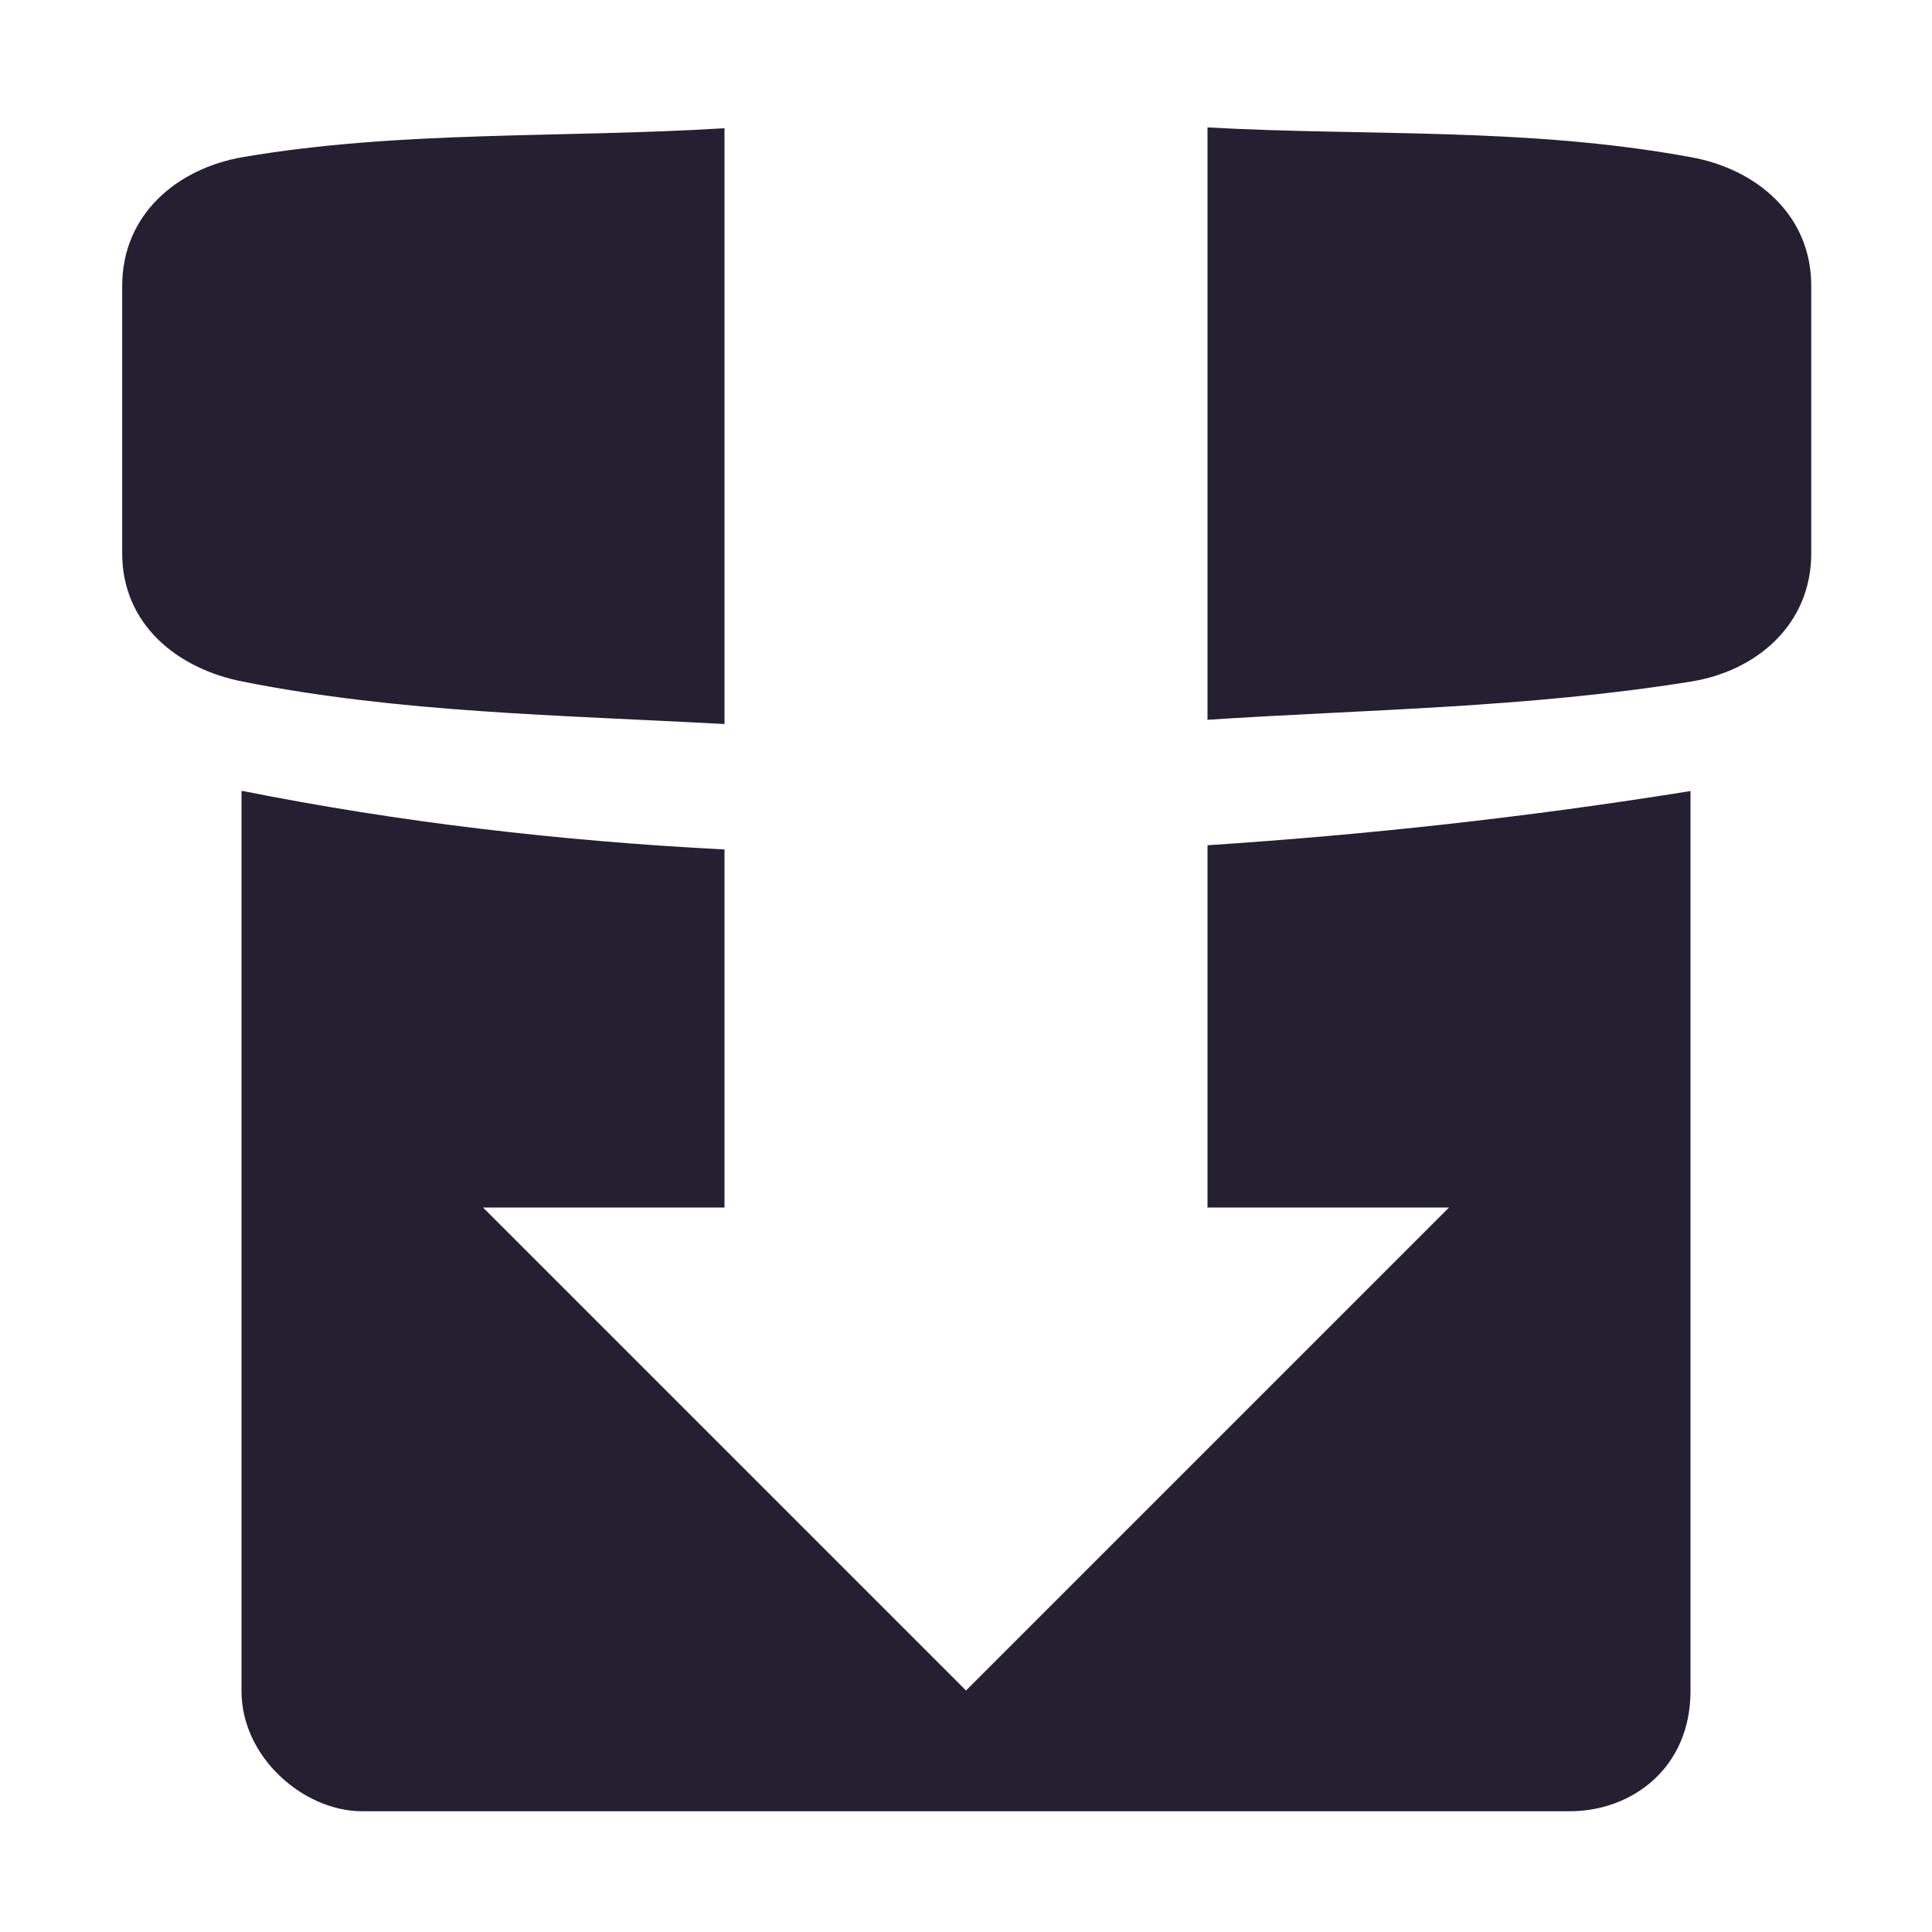<?xml version="1.0" encoding="UTF-8"?>
<svg xmlns="http://www.w3.org/2000/svg" xmlns:xlink="http://www.w3.org/1999/xlink" width="16px" height="16px" viewBox="0 0 16 16" version="1.1">
<defs>
<filter id="alpha" filterUnits="objectBoundingBox" x="0%" y="0%" width="100%" height="100%">
  <feColorMatrix type="matrix" in="SourceGraphic" values="0 0 0 0 1 0 0 0 0 1 0 0 0 0 1 0 0 0 1 0"/>
</filter>
<mask id="mask0">
  <g filter="url(#alpha)">
<rect x="0" y="0" width="16" height="16" style="fill:rgb(0%,0%,0%);fill-opacity:0.15;stroke:none;"/>
  </g>
</mask>
<clipPath id="clip1">
  <rect x="0" y="0" width="192" height="152"/>
</clipPath>
<g id="surface10347" clip-path="url(#clip1)">
<path style=" stroke:none;fill-rule:nonzero;fill:rgb(0%,0%,0%);fill-opacity:1;" d="M 36.977 79.621 L 41.336 83.977 L 56.695 83.977 L 56.695 79.621 Z M 87.16 79.621 L 87.16 83.977 L 102.383 83.977 L 106.746 79.621 Z M 87.16 79.621 "/>
</g>
</defs>
<g id="surface10333">
<use xlink:href="#surface10347" transform="matrix(1,0,0,1,-168,-16)" mask="url(#mask0)"/>
<path style=" stroke:none;fill-rule:nonzero;fill:rgb(14.118%,12.157%,19.216%);fill-opacity:1;" d="M 2 6.547 L 2 14.004 C 2 14.555 2.516 15 3 15 L 13 15 C 13.512 15 14 14.645 14 14.004 L 14 6.551 C 12.641 6.77 11.309 6.914 10 7 L 10 10 L 12 10 L 8 14 L 4 10 L 6 10 L 6 7.035 C 4.637 6.965 3.305 6.809 2.012 6.551 C 2.008 6.551 2.004 6.551 2 6.551 Z M 2 6.547 "/>
<path style=" stroke:none;fill-rule:nonzero;fill:rgb(14.118%,12.157%,19.216%);fill-opacity:1;" d="M 10 1.055 L 10 5.961 C 11.309 5.875 12.641 5.863 14 5.645 C 14.547 5.559 15 5.172 15 4.582 L 15 2.367 C 15 1.777 14.543 1.398 14 1.301 C 12.637 1.051 11.309 1.129 10 1.055 Z M 6 1.062 C 4.648 1.145 3.32 1.078 2.012 1.301 C 1.465 1.395 1.012 1.777 1.012 2.367 L 1.012 4.582 C 1.012 5.172 1.469 5.539 2.012 5.645 C 3.305 5.902 4.637 5.922 6 5.996 Z M 6 1.062 "/>
</g>
</svg>
